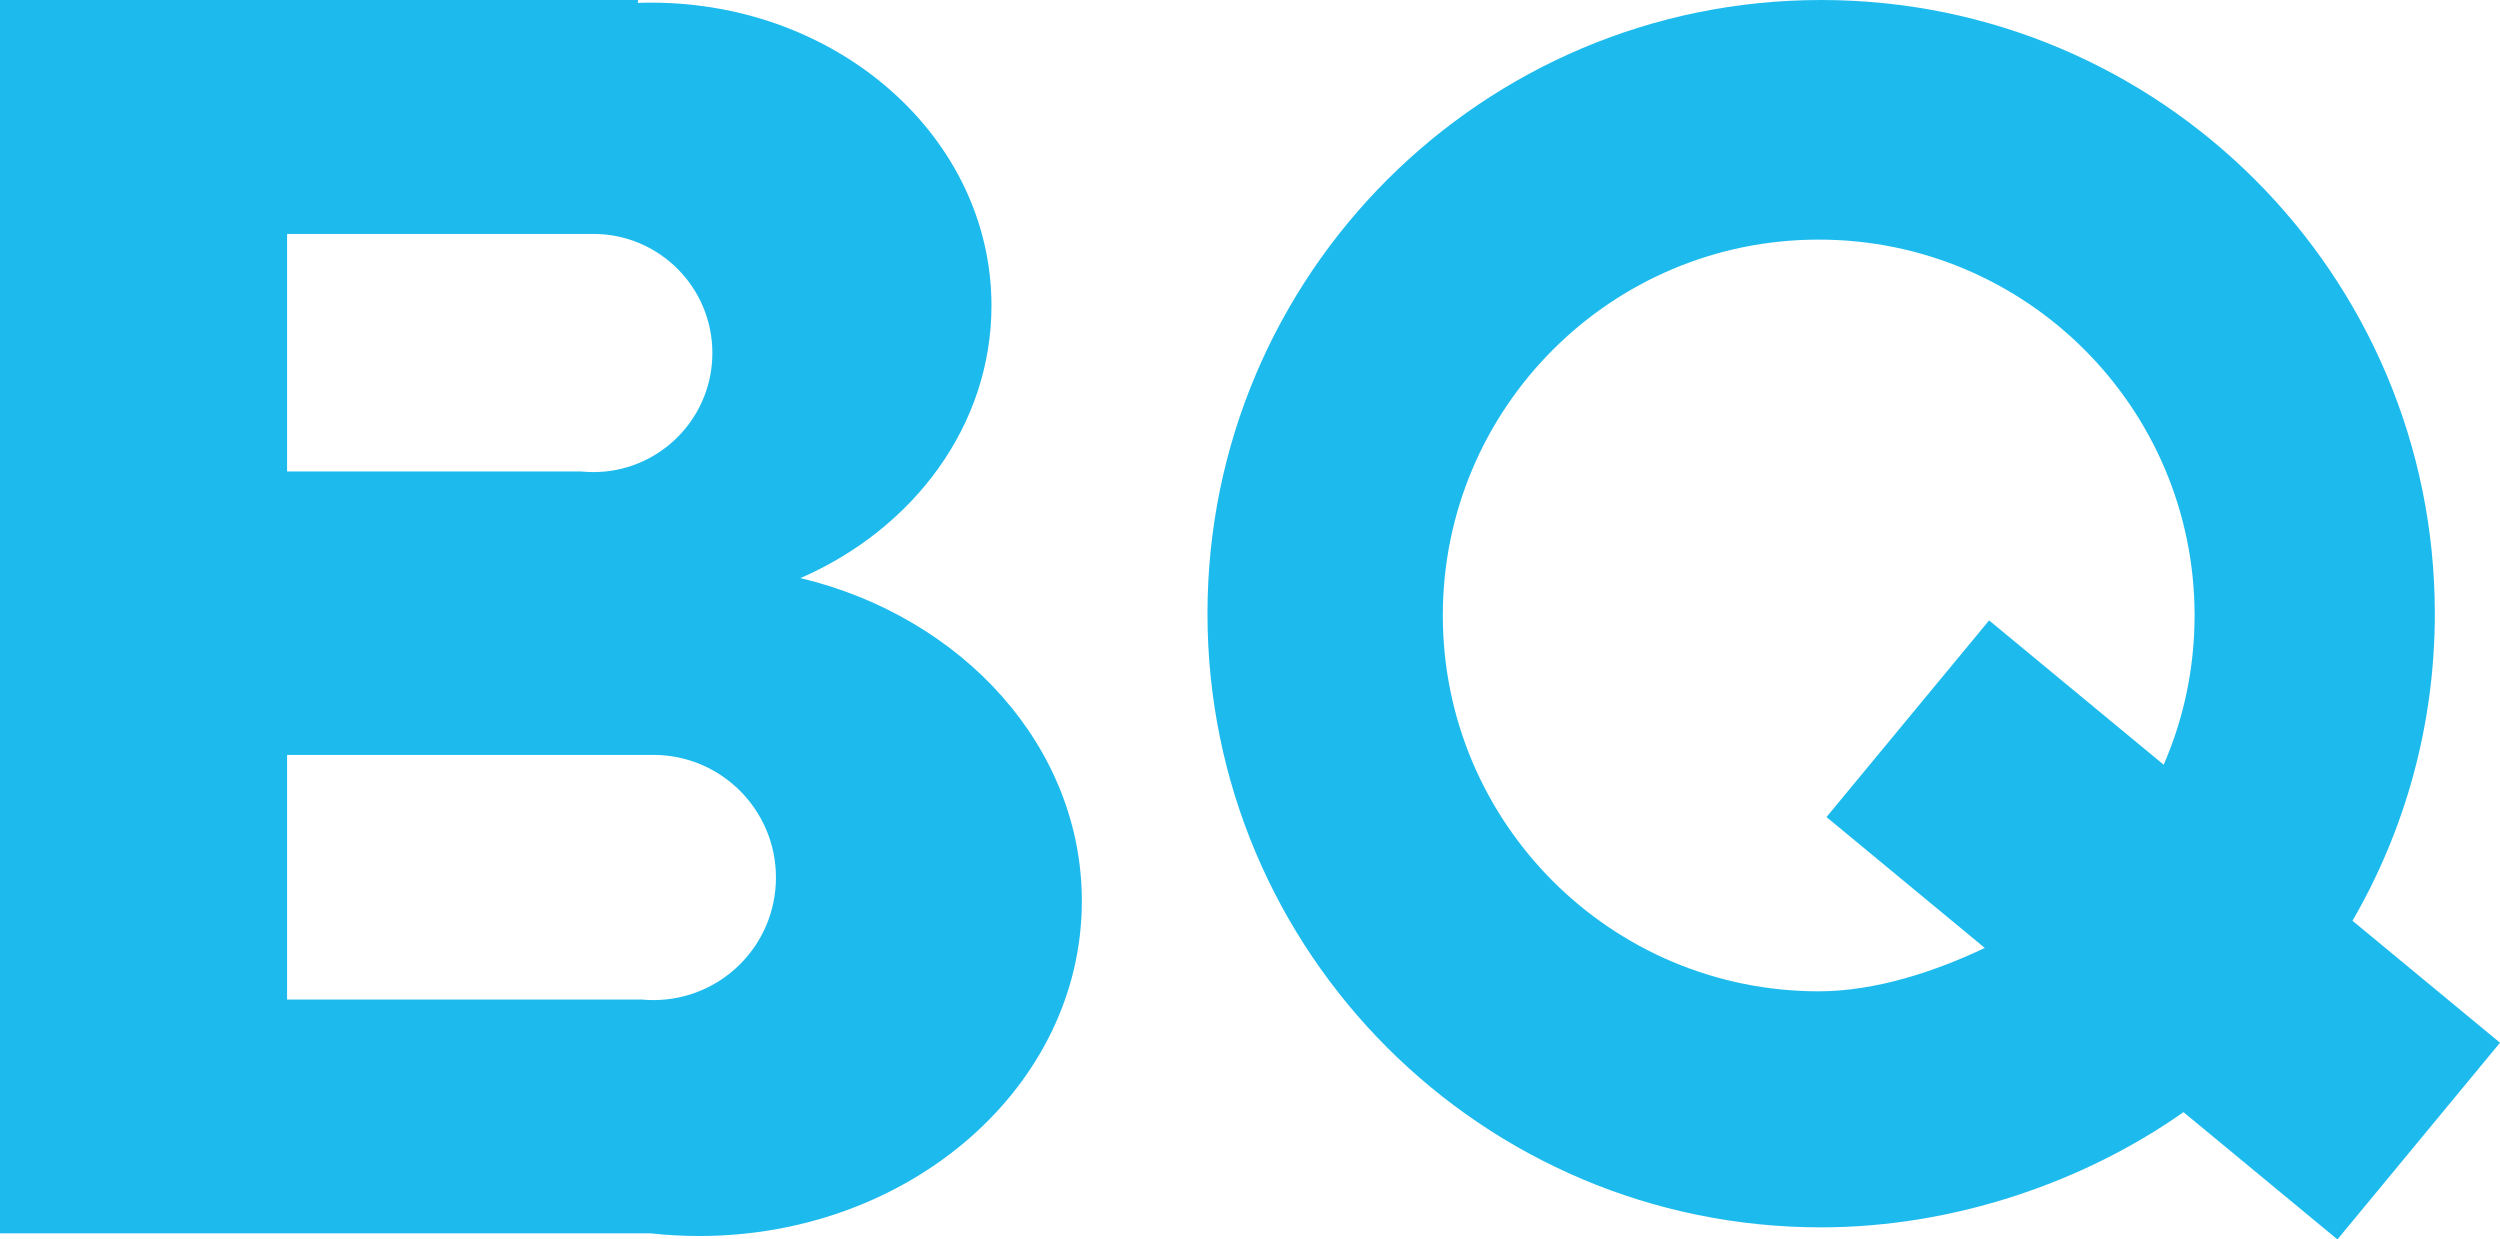 <?xml version="1.0" encoding="UTF-8"?>
<svg id="Layer_1" data-name="Layer 1" xmlns="http://www.w3.org/2000/svg" viewBox="0 0 470.26 233.14">
  <defs>
    <style>
      .cls-1 {
        fill: #1dbbed;
      }
    </style>
  </defs>
  <path class="cls-1" d="M150.57,108.74c21.28-9.26,35.93-28.73,35.93-51.24C186.5,26.02,157.85.5,122.5.5c-.84,0-1.67.01-2.5.05v-.55H0v232h122.43c2.97.33,6,.5,9.07.5,39.76,0,72-28.21,72-63,0-29.01-22.42-53.45-52.93-60.76ZM54,44h57.6c12.37,0,22.4,10.03,22.4,22.4,0,11.6-8.82,21.14-20.11,22.29-.75.07-1.52.11-2.29.11s-1.54-.04-2.29-.11h-55.31v-44.69ZM123.02,188.12h-.12c-.76,0-1.5-.04-2.25-.11H54v-46.01h68.9c12.73,0,23.06,10.33,23.06,23.06s-10.26,22.99-22.94,23.06Z"/>
  <path class="cls-1" d="M448.73,178.34l-6.22-5.14c9.85-16.99,15.49-36.73,15.49-57.77,0-63.75-51.69-115.43-115.44-115.43s-115.43,51.68-115.43,115.43,51.68,115.44,115.43,115.44c24.75,0,49.35-8.41,68.16-21.67l5.17,4.27,23.79,19.67,30.58-37-21.53-17.8ZM407,143.85l-32.84-27.15-30.59,36.99,29.78,24.62c-9.19,4.37-20.48,8.16-31.24,8.16-39.05,0-70.71-31.66-70.71-70.7s31.66-70.7,70.71-70.7,70.7,31.66,70.7,70.7c0,9.98-2.07,19.47-5.81,28.08Z"/>
</svg>